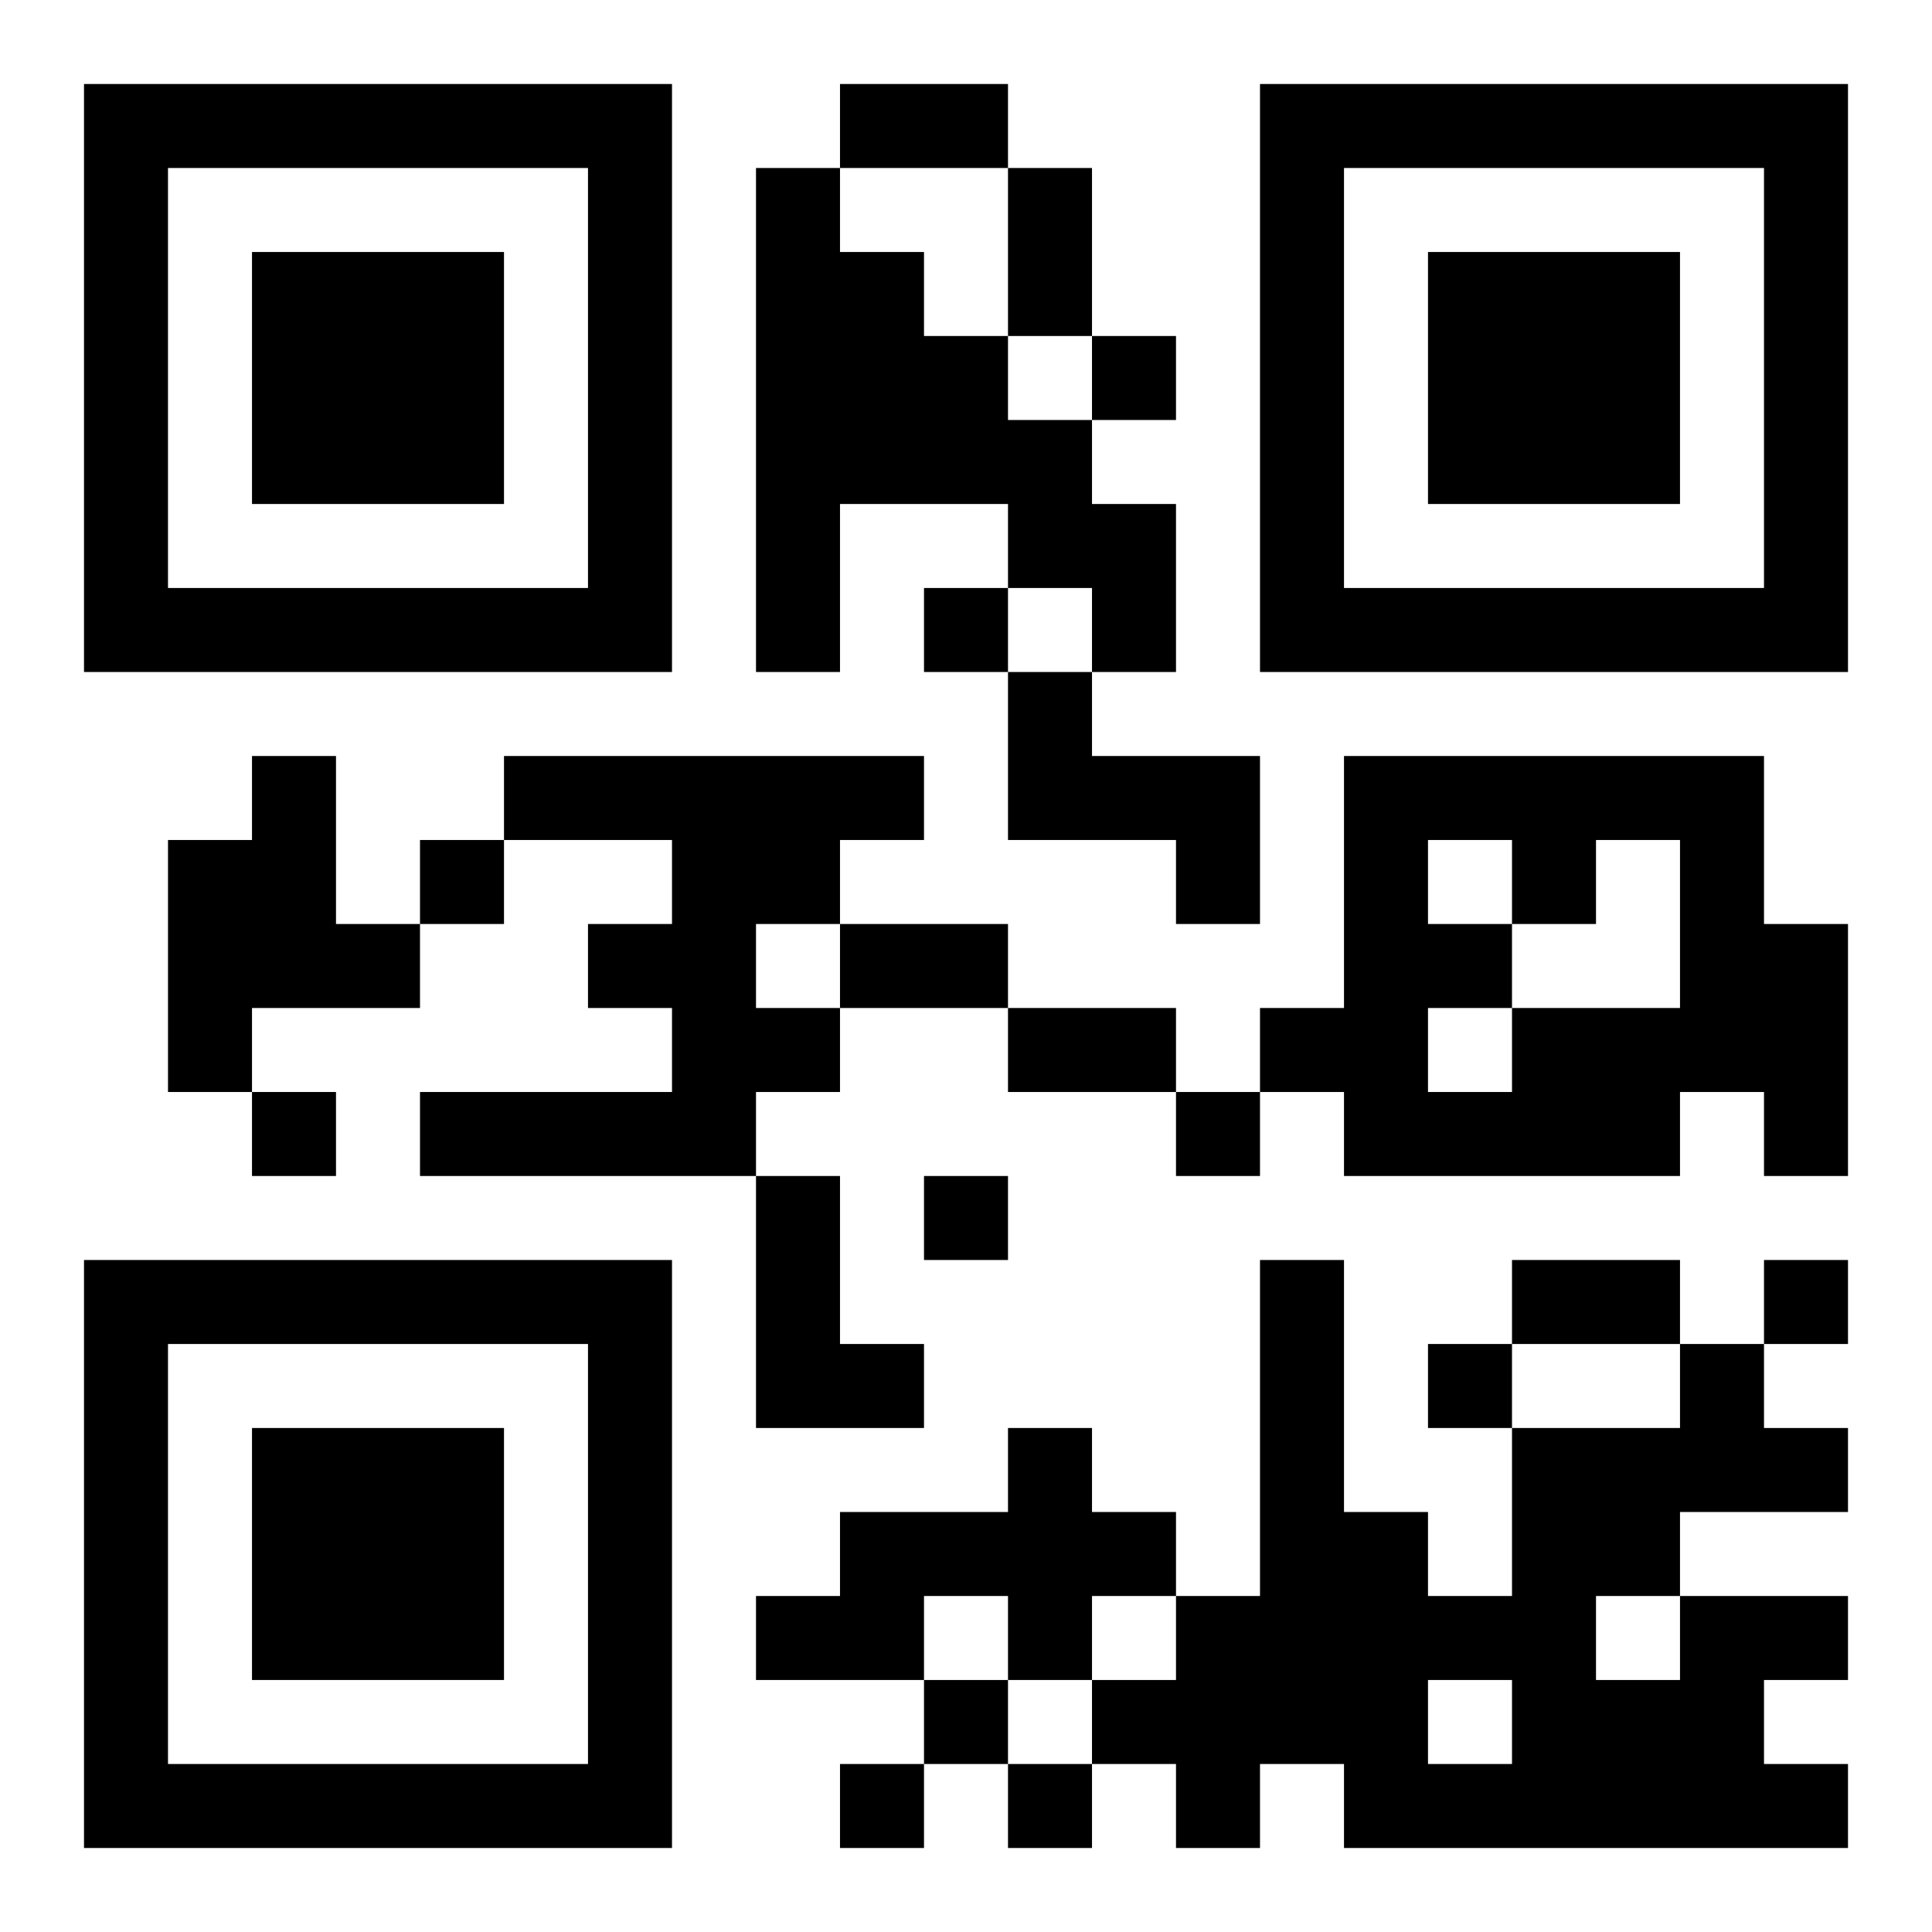 <?xml version="1.0" encoding="UTF-8"?>
<!DOCTYPE svg PUBLIC "-//W3C//DTD SVG 1.1//EN" "http://www.w3.org/Graphics/SVG/1.1/DTD/svg11.dtd">
<svg xmlns="http://www.w3.org/2000/svg" version="1.1" viewBox="0 0 23 23" stroke="none">
	<rect width="100%" height="100%" fill="#ffffff"/>
	<path d="M1,1h7v1h-7z M10,1h2v1h-2z M15,1h7v1h-7z M1,2h1v6h-1z M7,2h1v6h-1z M9,2h1v6h-1z M12,2h1v2h-1z M15,2h1v6h-1z M21,2h1v6h-1z M3,3h3v3h-3z M10,3h1v3h-1z M17,3h3v3h-3z M11,4h1v2h-1z M13,4h1v1h-1z M12,5h1v2h-1z M13,6h1v2h-1z M2,7h5v1h-5z M11,7h1v1h-1z M16,7h5v1h-5z M12,8h1v2h-1z M3,9h1v3h-1z M6,9h5v1h-5z M13,9h2v1h-2z M16,9h5v1h-5z M2,10h1v3h-1z M5,10h1v1h-1z M8,10h1v4h-1z M9,10h1v1h-1z M14,10h1v1h-1z M16,10h1v4h-1z M18,10h1v1h-1z M20,10h1v3h-1z M4,11h1v1h-1z M7,11h1v1h-1z M10,11h2v1h-2z M17,11h1v1h-1z M21,11h1v3h-1z M9,12h1v1h-1z M12,12h2v1h-2z M15,12h1v1h-1z M18,12h2v2h-2z M3,13h1v1h-1z M5,13h3v1h-3z M14,13h1v1h-1z M17,13h1v1h-1z M9,14h1v3h-1z M11,14h1v1h-1z M1,15h7v1h-7z M15,15h1v6h-1z M18,15h2v1h-2z M21,15h1v1h-1z M1,16h1v6h-1z M7,16h1v6h-1z M10,16h1v1h-1z M17,16h1v1h-1z M20,16h1v2h-1z M3,17h3v3h-3z M12,17h1v3h-1z M18,17h1v5h-1z M19,17h1v2h-1z M21,17h1v1h-1z M10,18h2v1h-2z M13,18h1v1h-1z M16,18h1v4h-1z M9,19h2v1h-2z M14,19h1v3h-1z M17,19h1v1h-1z M20,19h1v3h-1z M21,19h1v1h-1z M11,20h1v1h-1z M13,20h1v1h-1z M19,20h1v2h-1z M2,21h5v1h-5z M10,21h1v1h-1z M12,21h1v1h-1z M17,21h1v1h-1z M21,21h1v1h-1z" fill="#000000"/>
</svg>
